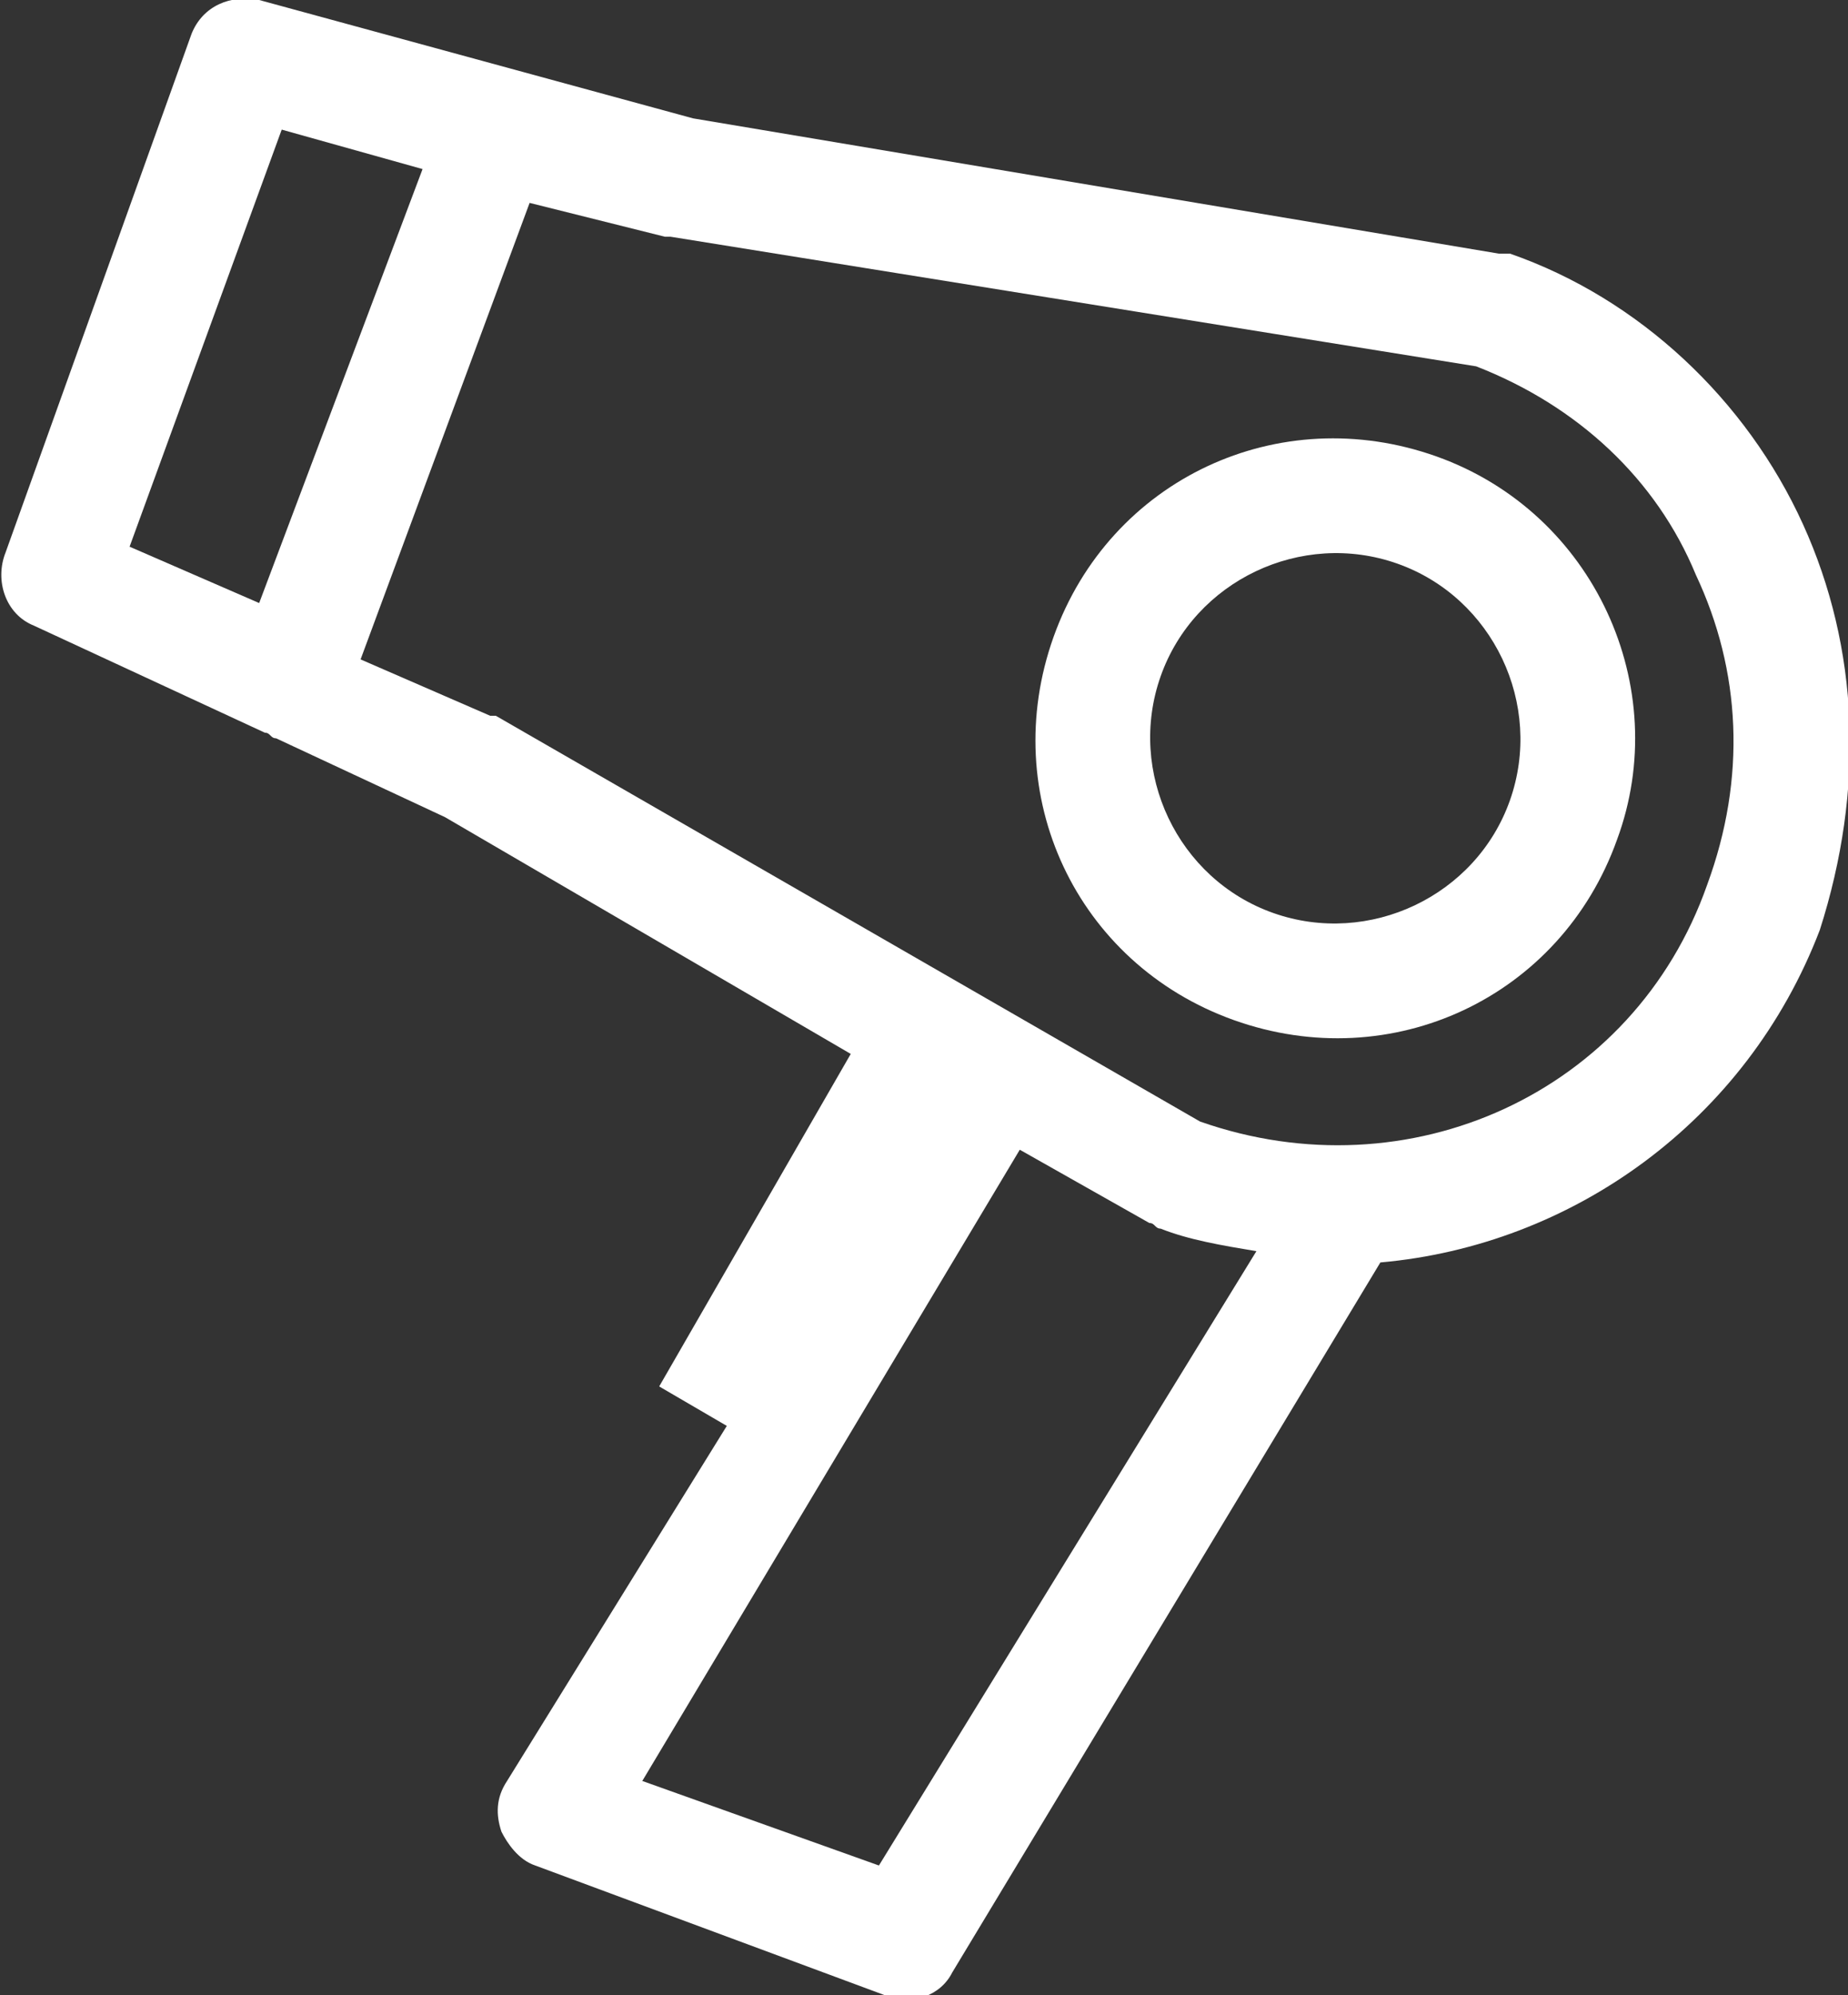 <svg version="1.1" id="レイヤー_1" xmlns="http://www.w3.org/2000/svg" x="0" y="0" viewBox="0 0 32.8 35.4" style="enable-background:new 0 0 32.8 35.4" xml:space="preserve"><rect x="0" y="0" width="32.8" height="35.4" fill="#333333" stroke="none"/><style>.st0{fill:#fff}</style><path class="st0" d="M32 9.3c-1-2.2-2.9-4-5.2-4.8h-.2L12.3 2.1 4.6 0c-.5-.1-1 .1-1.2.6L.1 9.8c-.2.5 0 1.1.5 1.3L4.7 13c.1 0 .1.1.2.1l3 1.4 7.2 4.2-3.4 5.9 1.2.7L9 31.6c-.2.3-.2.6-.1.9.1.2.3.5.6.6l6.2 2.3c.5.2 1 0 1.2-.4l7.6-12.6c3.4-.3 6.5-2.5 7.8-5.9.8-2.5.7-5-.3-7.2zM4.6 10.7l-2.3-1L5 2.3l2.5.7-2.9 7.7zm11 22.4-4.2-1.5 6.7-11.2 2.3 1.3c.1 0 .1.1.2.1.5.2 1.1.3 1.7.4l-6.7 10.9zm14.7-17.4c-1.3 3.7-5.3 5.5-9 4.2L8.8 12.7h-.1l-2.3-1 3-8.1 2.4.6h.1l14.3 2.3c1.8.7 3.2 2 3.9 3.7.8 1.7.9 3.6.2 5.5z"/><path class="st0" d="M25.5 8.1c-2.8-1-5.8.4-6.8 3.2-1 2.8.4 5.8 3.2 6.8 2.8 1 5.8-.4 6.8-3.2 1-2.7-.4-5.8-3.2-6.8zm1.3 6.1c-.6 1.7-2.5 2.6-4.2 2-1.7-.6-2.6-2.5-2-4.2.6-1.7 2.5-2.6 4.2-2 1.7.6 2.6 2.5 2 4.2z"/></svg>